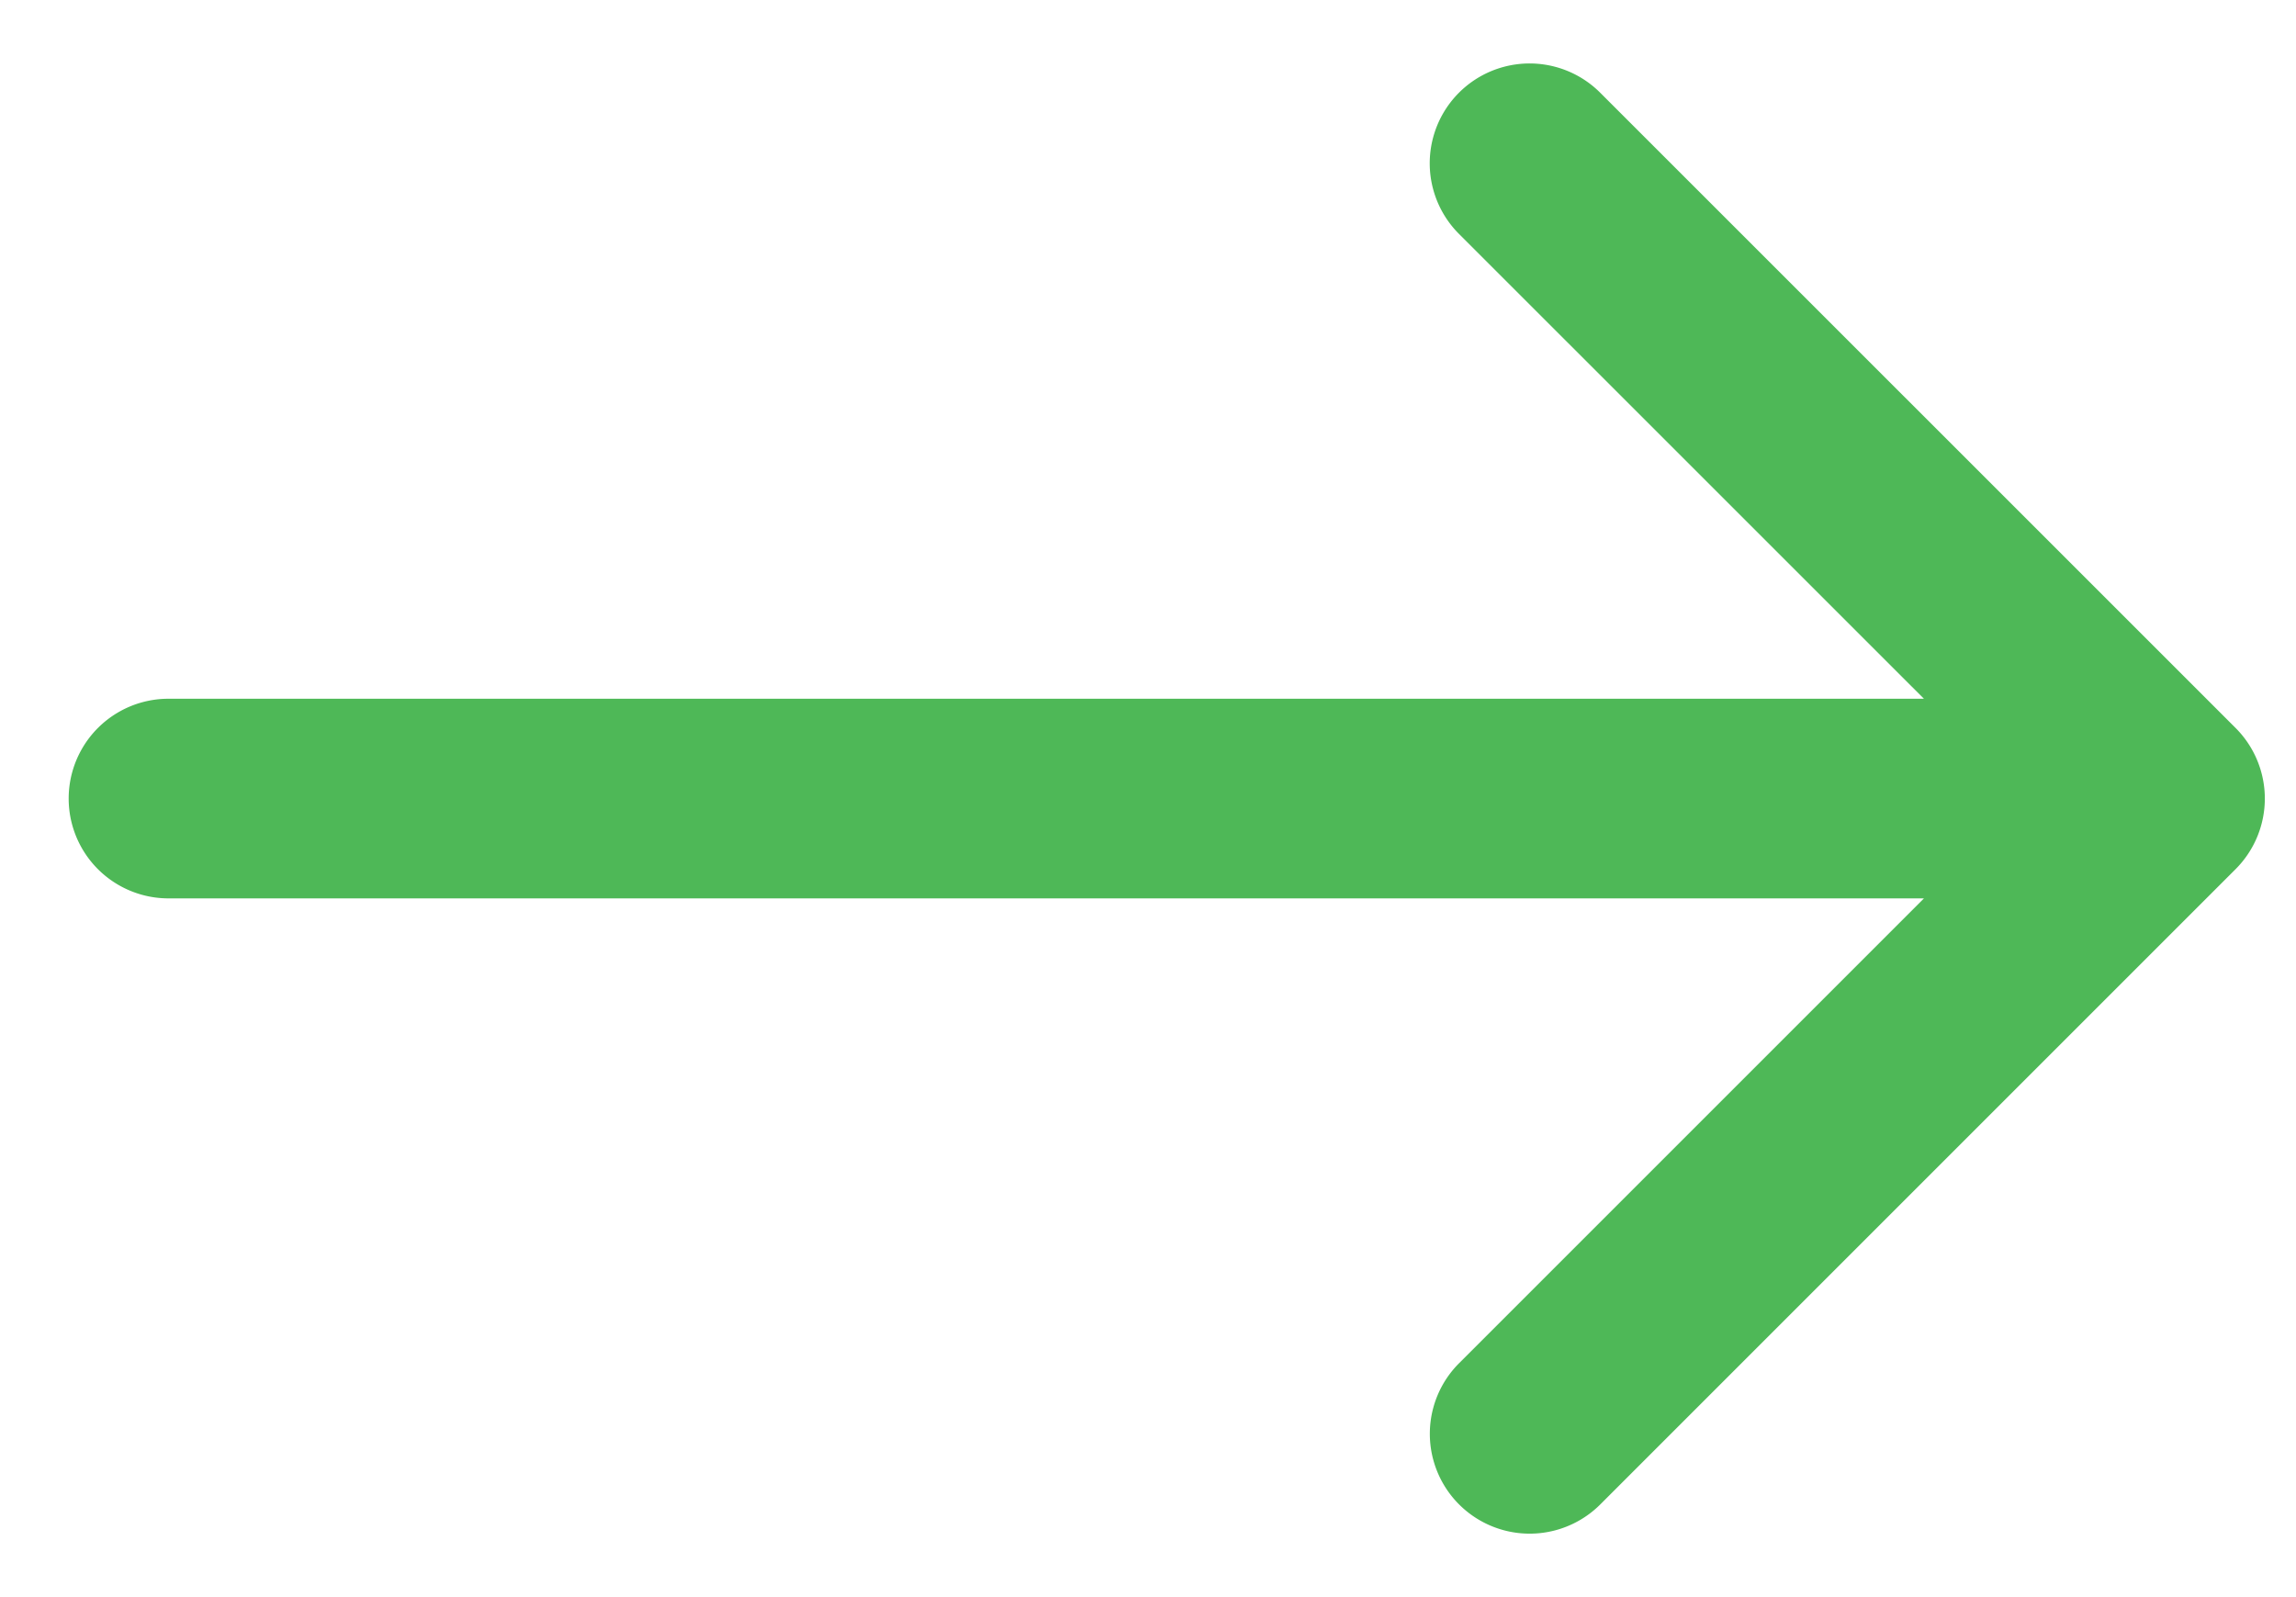 <svg width="23" height="16" fill="none" xmlns="http://www.w3.org/2000/svg"><path d="M1.688 7a1 1 0 0 0 0 2V7zm20.707 1.707a1 1 0 0 0 0-1.414L16.03.929a1 1 0 1 0-1.415 1.414L20.273 8l-5.657 5.657a1 1 0 0 0 1.415 1.414l6.364-6.364zM1.688 9h20V7h-20v2z" fill="#4EB857"/></svg>